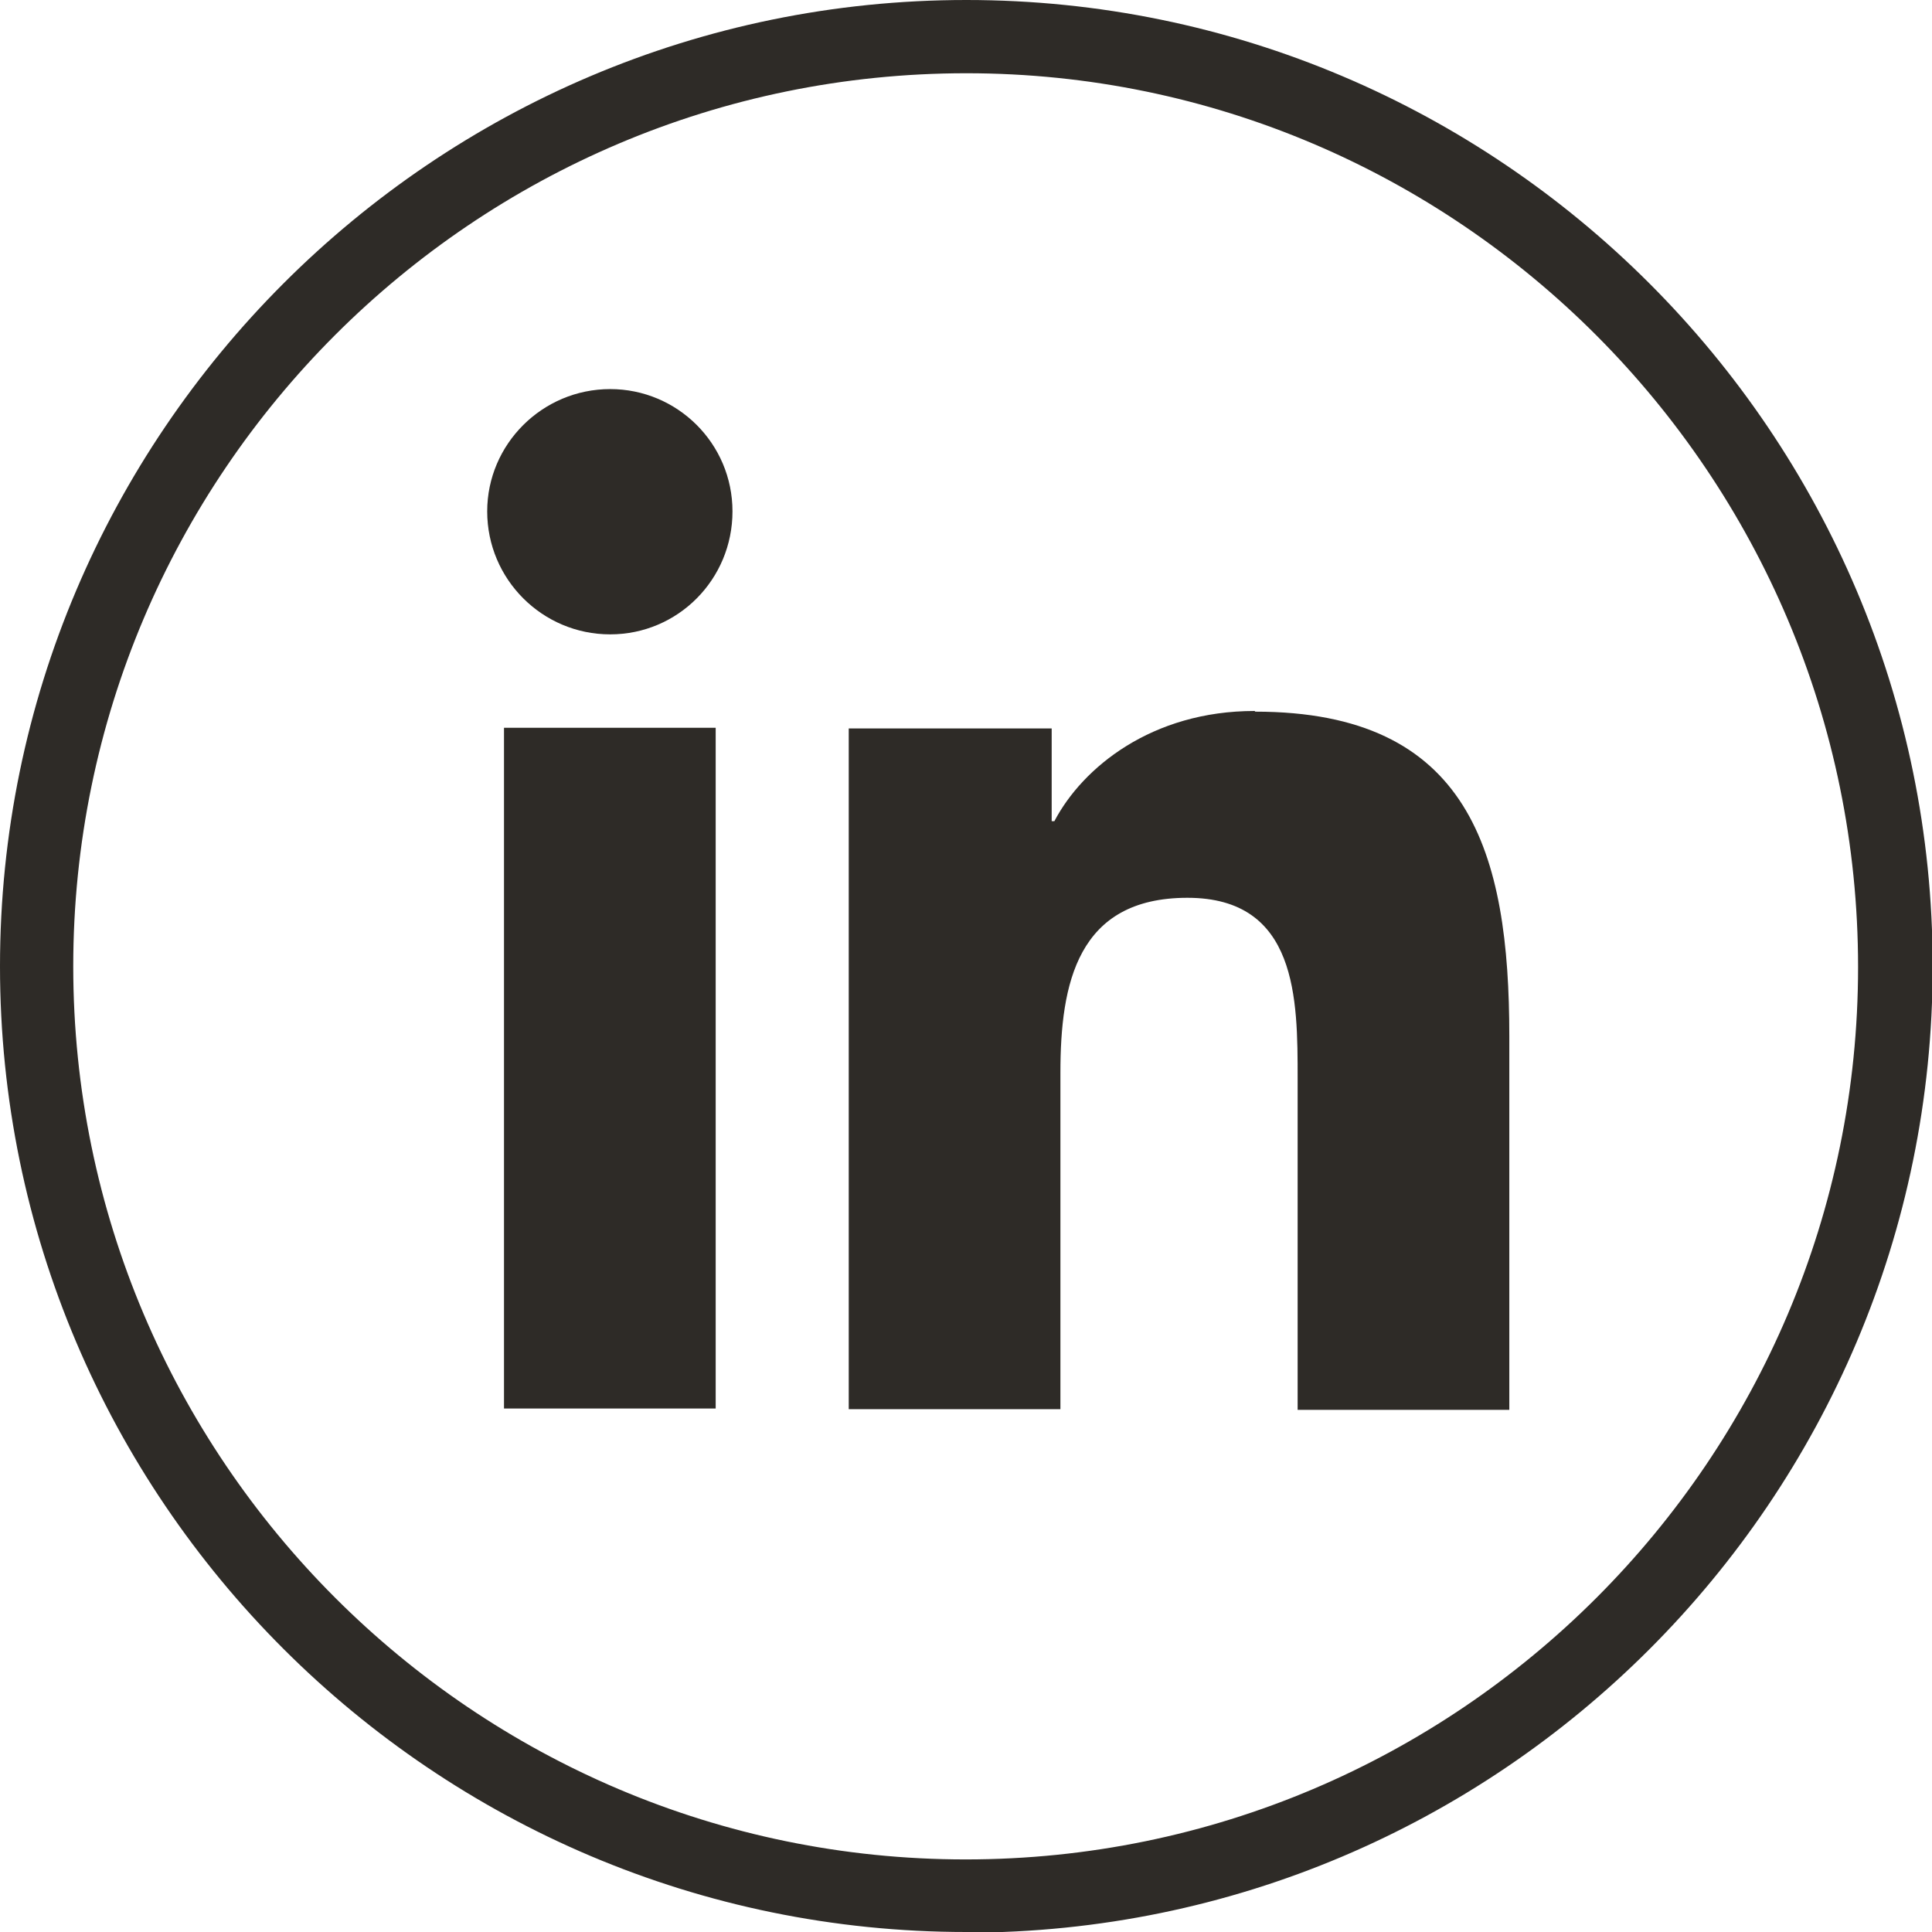 <?xml version="1.0" encoding="UTF-8"?>
<svg xmlns="http://www.w3.org/2000/svg" id="Capa_2" data-name="Capa 2" viewBox="0 0 28.75 28.75">
  <defs>
    <style>
      .cls-1 {
        fill: #2e2b27;
      }
    </style>
  </defs>
  <g id="FOOTER">
    <path class="cls-1" d="M14.38,28.75C6.45,28.75,0,22.3,0,14.38S6.45,0,14.38,0s14.38,6.45,14.38,14.38-6.45,14.38-14.38,14.38ZM14.38,1.09C7.05,1.09,1.09,7.05,1.09,14.38s5.96,13.29,13.28,13.29h0c7.33,0,13.28-5.96,13.28-13.28S21.7,1.09,14.38,1.09Z"></path>
    <g>
      <path class="cls-1" d="M9.08,5.79c-1.01,0-1.83.82-1.83,1.82,0,1.01.82,1.83,1.83,1.83s1.82-.82,1.82-1.83-.82-1.82-1.82-1.82Z"></path>
      <rect class="cls-1" x="7.5" y="10.83" width="3.15" height="10.13"></rect>
      <path class="cls-1" d="M18.67,10.58c-1.53,0-2.56.84-2.98,1.64h-.04v-1.38h-3.02v10.13h3.15v-5.01c0-1.32.25-2.6,1.89-2.6s1.64,1.51,1.64,2.69v4.93h3.15v-5.56c0-2.73-.59-4.83-3.78-4.83Z"></path>
    </g>
  </g>
</svg>
